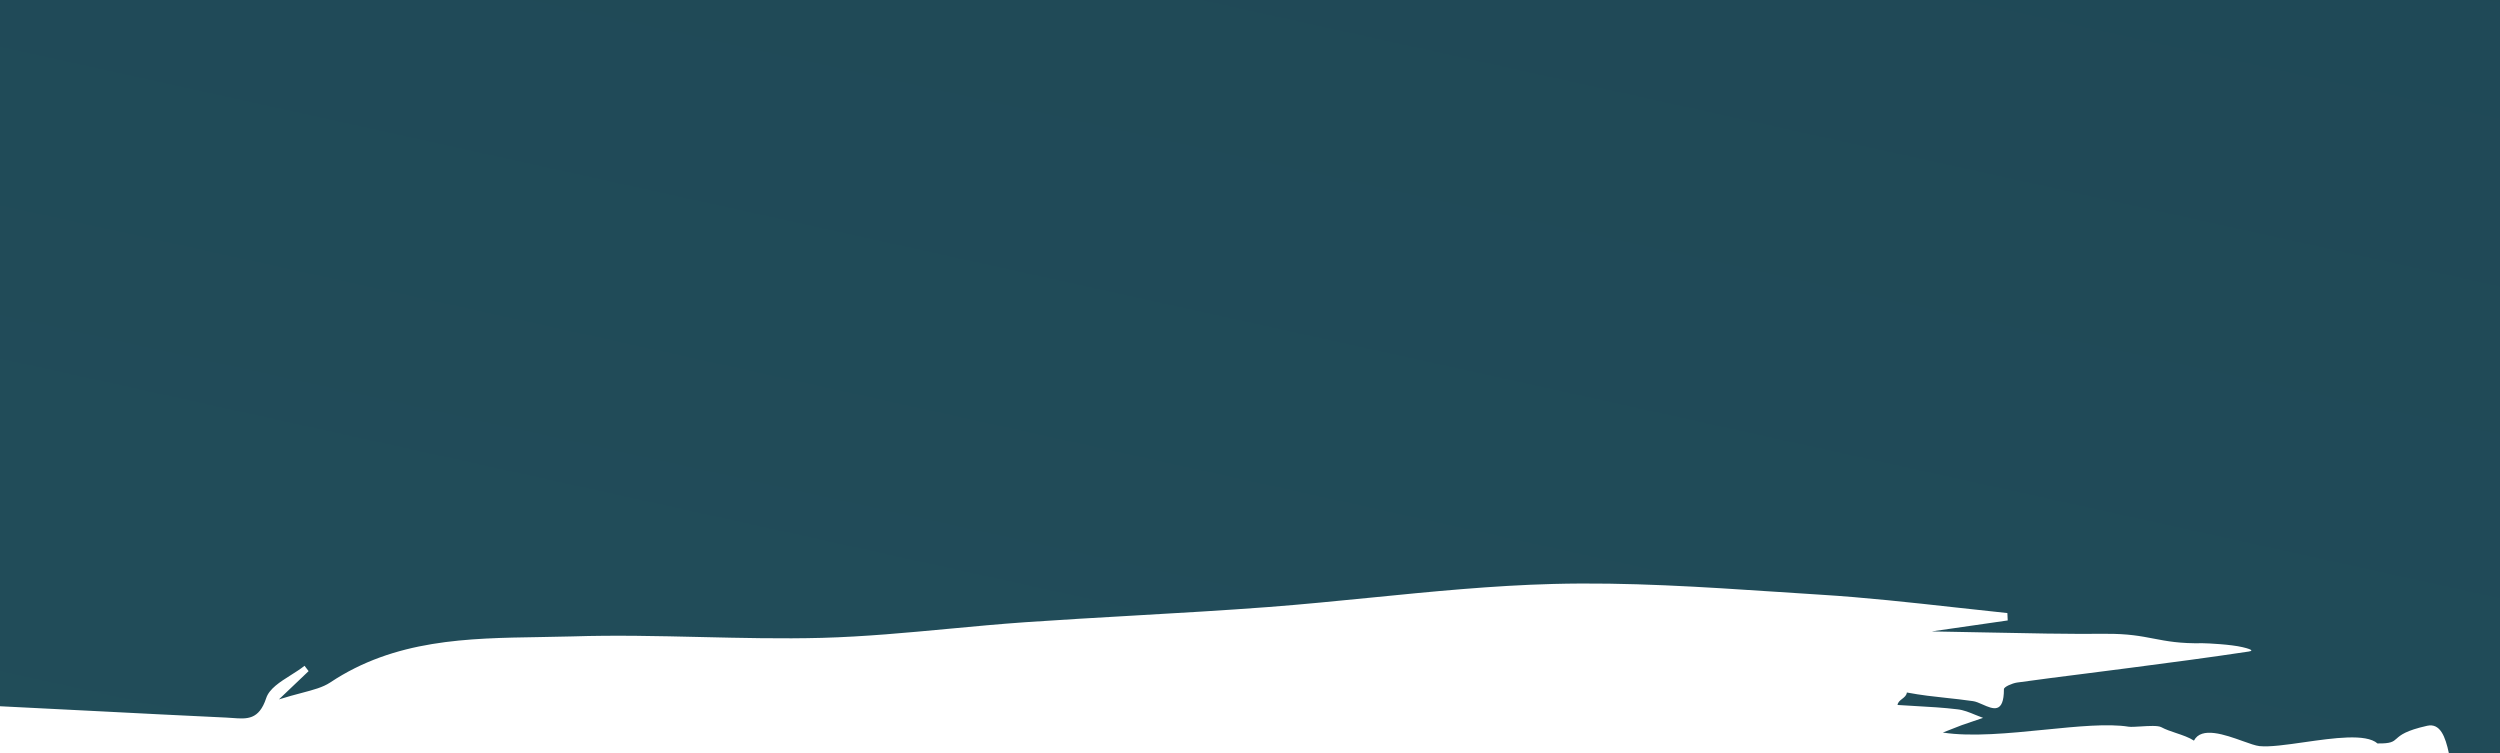 <svg width="375" height="113" viewBox="0 0 375 113" fill="none" xmlns="http://www.w3.org/2000/svg">
<path fill-rule="evenodd" clip-rule="evenodd" d="M367.336 113H375V-0H0V105.937C4.815 106.171 9.63 106.419 14.445 106.667C20.945 107.002 27.445 107.336 33.946 107.638C34.267 107.652 34.581 107.676 34.888 107.699C37.055 107.863 38.846 107.998 39.927 104.724C40.388 103.311 42.001 102.292 43.614 101.274C44.337 100.817 45.06 100.361 45.68 99.869C45.779 100.009 45.883 100.139 45.986 100.269C46.089 100.399 46.192 100.529 46.292 100.669C45.151 101.759 44.009 102.849 41.837 104.911C43.134 104.499 44.259 104.202 45.247 103.941C47.061 103.462 48.414 103.105 49.521 102.379C59.231 95.904 70.126 95.732 80.933 95.562C82.577 95.536 84.219 95.51 85.855 95.462C92.27 95.255 98.699 95.405 105.128 95.554C111.18 95.695 117.233 95.837 123.278 95.68C129.66 95.504 136.027 94.907 142.392 94.311C146.161 93.957 149.929 93.604 153.7 93.338C159.121 92.964 164.547 92.653 169.973 92.341C176.748 91.952 183.523 91.563 190.292 91.052C195.406 90.661 200.516 90.153 205.626 89.645C214.733 88.739 223.838 87.833 232.962 87.593C244.161 87.299 255.394 88.041 266.61 88.783C268.721 88.922 270.832 89.062 272.941 89.195C279.783 89.616 286.613 90.372 293.442 91.128C295.997 91.411 298.551 91.694 301.106 91.959C301.117 92.138 301.125 92.325 301.132 92.513C301.14 92.701 301.147 92.889 301.158 93.067C297.462 93.604 293.752 94.14 289.757 94.712C292.54 94.754 295.286 94.812 298.006 94.869C304.046 94.995 309.959 95.118 315.869 95.073C319.164 95.045 321.115 95.42 323.047 95.791C325.036 96.173 327.004 96.551 330.396 96.483C331.236 96.496 334.612 96.655 336.398 97.079C338.183 97.503 337.772 97.662 337.296 97.734C331.358 98.632 325.394 99.41 319.431 100.189L319.429 100.189C317.19 100.485 314.948 100.769 312.708 101.053C309.32 101.481 305.933 101.91 302.555 102.382C301.835 102.49 300.58 103.024 300.588 103.38C300.595 107.093 298.946 106.363 297.39 105.675C296.874 105.447 296.369 105.223 295.938 105.168C294.445 104.954 293.144 104.814 291.883 104.679C290.011 104.478 288.225 104.287 286.028 103.875C285.987 104.315 285.651 104.576 285.318 104.835C284.994 105.087 284.673 105.336 284.634 105.746C285.532 105.807 286.432 105.858 287.332 105.908C289.431 106.026 291.531 106.144 293.615 106.397C294.533 106.494 295.42 106.861 296.308 107.229C296.691 107.387 297.075 107.545 297.461 107.682C296.953 107.861 296.445 108.031 295.939 108.2C295.372 108.39 294.807 108.579 294.245 108.78C294.042 108.858 293.842 108.936 293.419 109.102C293.019 109.259 292.417 109.495 291.422 109.883C295.709 110.552 301.384 109.986 306.753 109.45C311.601 108.967 316.2 108.508 319.301 109.006C319.658 109.057 320.341 109.014 321.094 108.967C322.308 108.892 323.704 108.805 324.202 109.081C324.846 109.43 325.628 109.692 326.417 109.957C327.376 110.279 328.346 110.605 329.091 111.094C330.201 108.937 333.753 110.21 336.423 111.167C337.445 111.533 338.337 111.853 338.915 111.916C340.463 112.074 342.951 111.717 345.603 111.337C350.024 110.704 354.898 110.006 356.623 111.516C358.641 111.547 358.972 111.253 359.502 110.781C360.064 110.282 360.849 109.585 364.095 108.862C366.021 108.444 366.802 110.471 367.336 113Z" fill="url(#paint0_linear_2122_241)"/>
<defs>
<linearGradient id="paint0_linear_2122_241" x1="187.5" y1="4330.93" x2="1536.43" y2="-1783.44" gradientUnits="userSpaceOnUse">
<stop stop-color="#4DA69A"/>
<stop offset="1" stop-color="#0A1D37"/>
</linearGradient>
</defs>
</svg>
